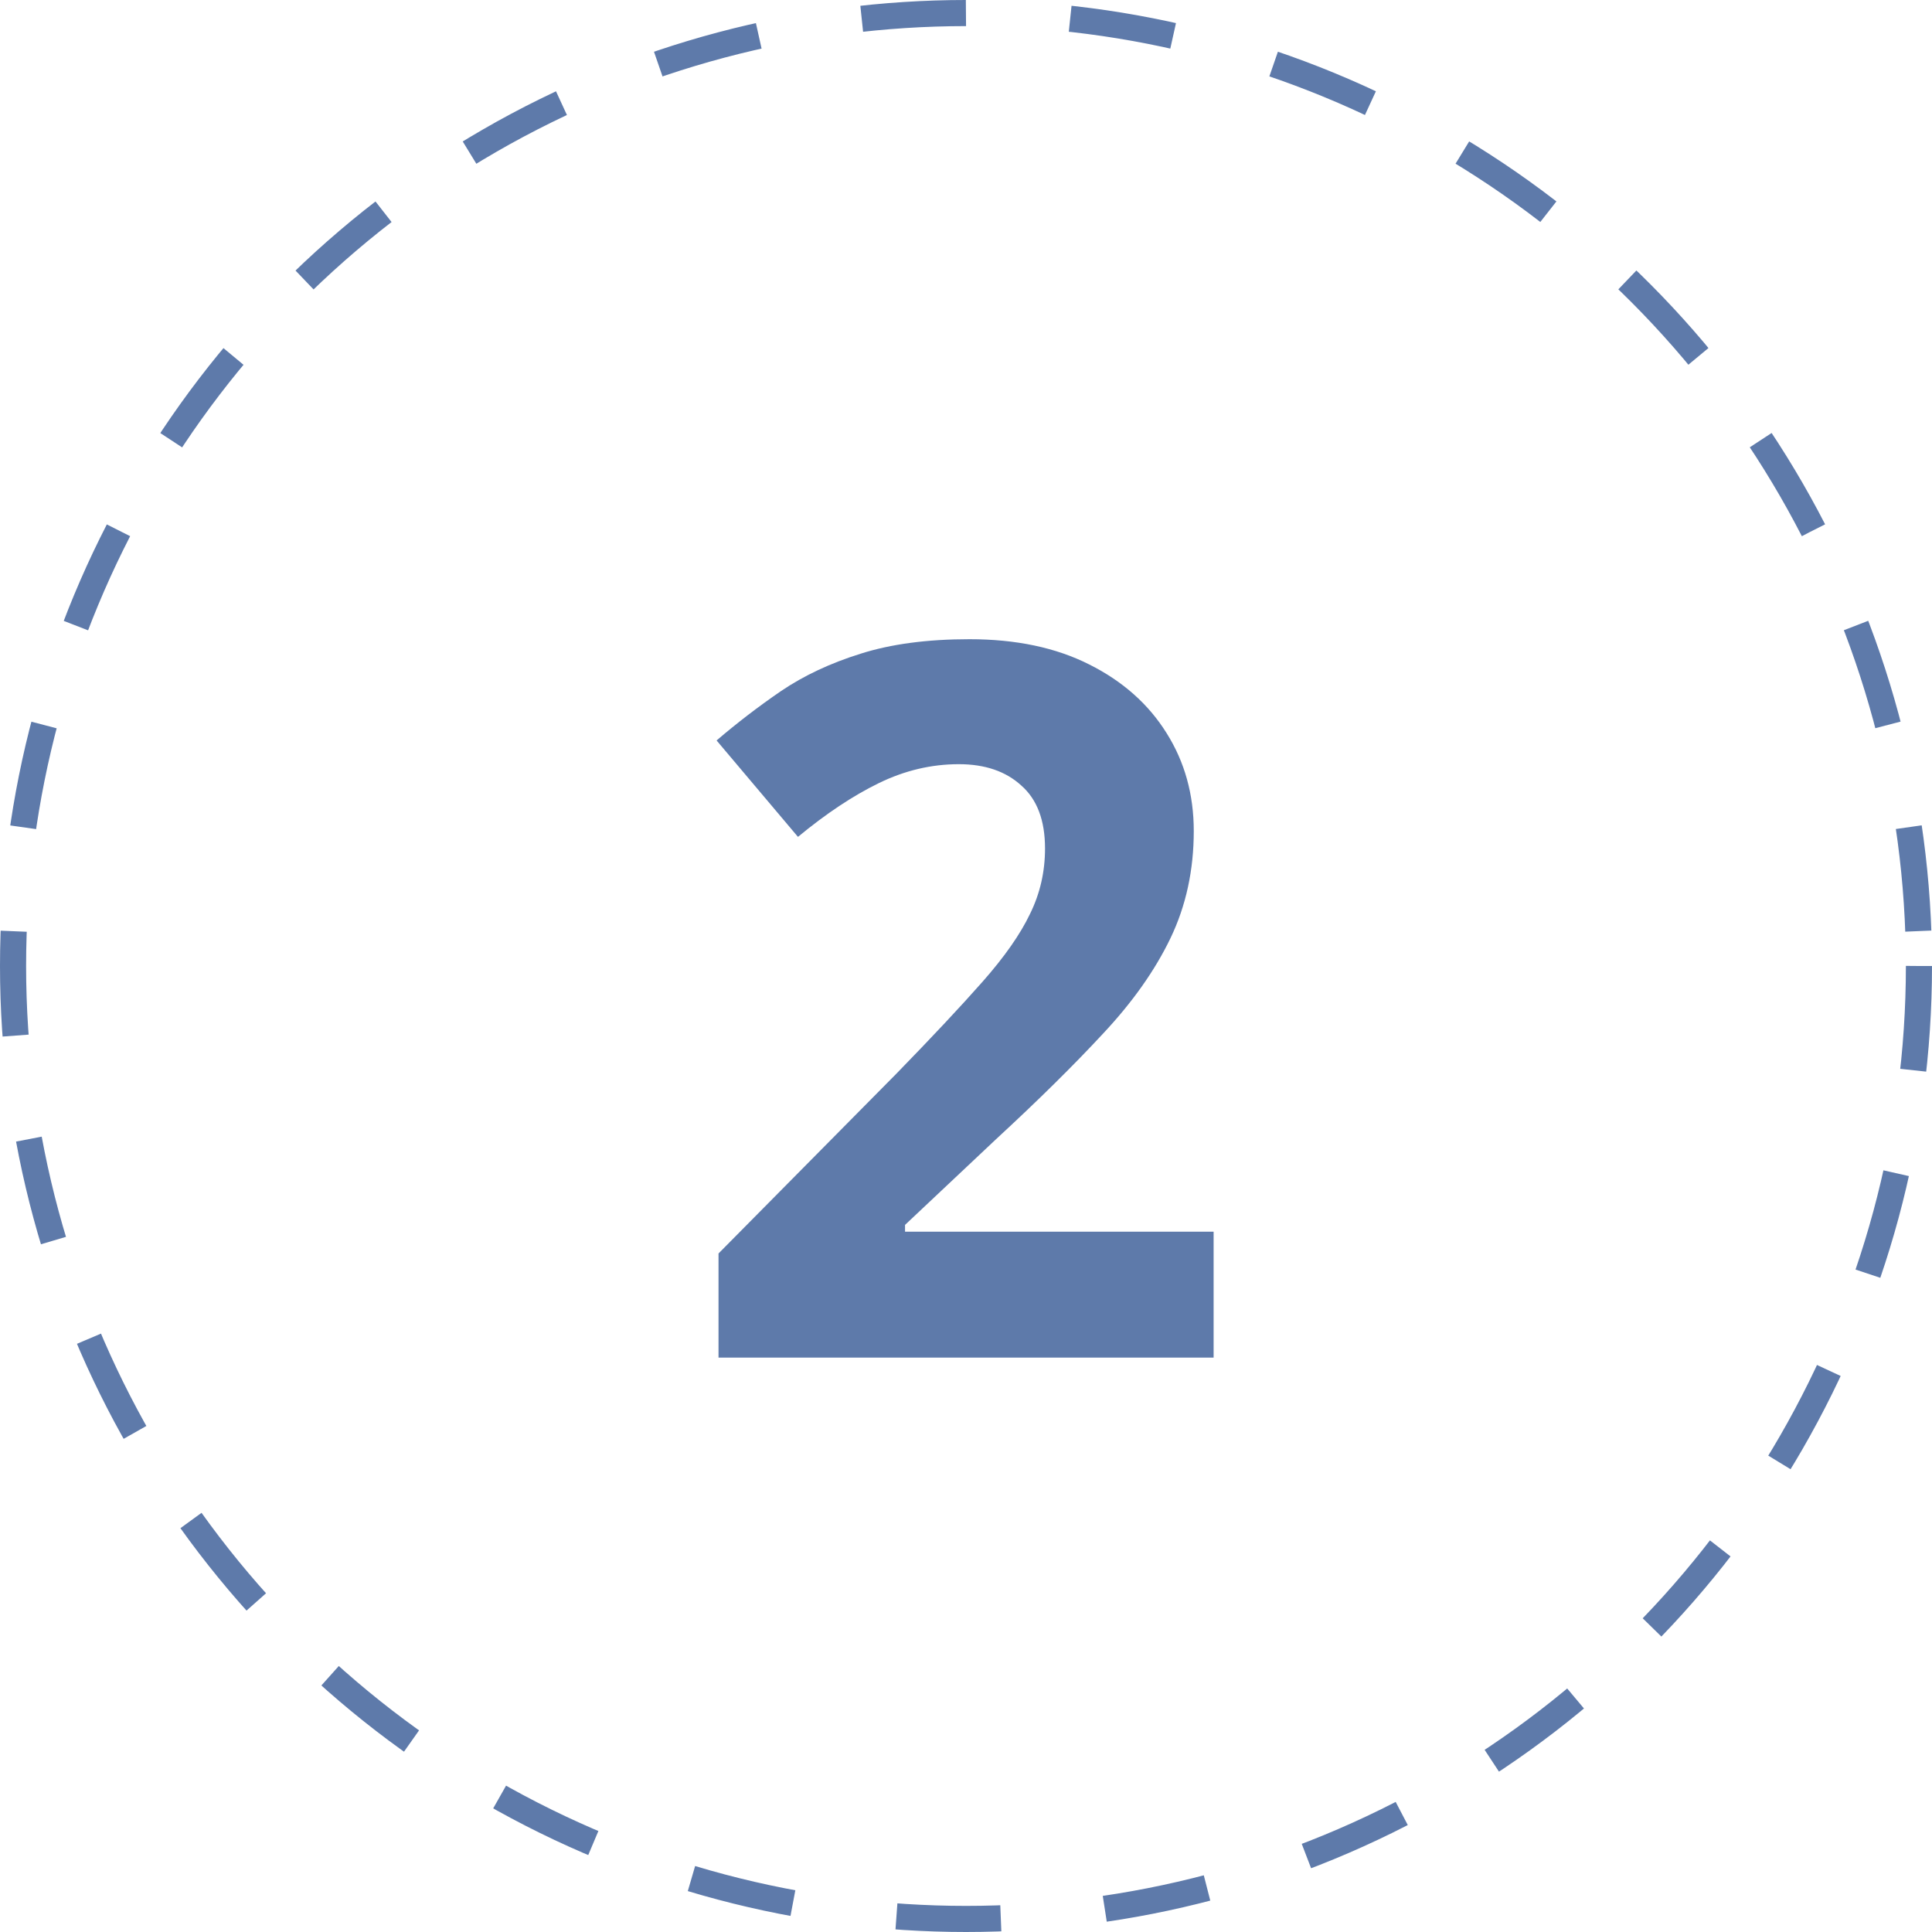 <?xml version="1.0" encoding="UTF-8"?> <svg xmlns="http://www.w3.org/2000/svg" width="74" height="74" viewBox="0 0 74 74" fill="none"> <circle cx="37" cy="37" r="36.5" stroke="#5E7AAA" stroke-dasharray="4 4"></circle> <path d="M46.484 52H27.521V48.011L34.331 41.127C35.704 39.717 36.805 38.542 37.634 37.602C38.475 36.649 39.081 35.783 39.452 35.004C39.836 34.225 40.027 33.39 40.027 32.499C40.027 31.423 39.724 30.619 39.118 30.087C38.524 29.543 37.727 29.27 36.725 29.27C35.673 29.27 34.653 29.512 33.663 29.994C32.673 30.477 31.641 31.163 30.564 32.054L27.447 28.361C28.227 27.693 29.049 27.062 29.915 26.469C30.793 25.875 31.808 25.399 32.958 25.04C34.121 24.669 35.512 24.483 37.133 24.483C38.914 24.483 40.442 24.805 41.716 25.448C43.002 26.091 43.992 26.97 44.685 28.083C45.377 29.184 45.724 30.433 45.724 31.831C45.724 33.328 45.427 34.695 44.833 35.932C44.239 37.169 43.373 38.393 42.235 39.605C41.11 40.818 39.749 42.16 38.153 43.632L34.665 46.916V47.176H46.484V52Z" fill="#5E7AAA"></path> </svg> 